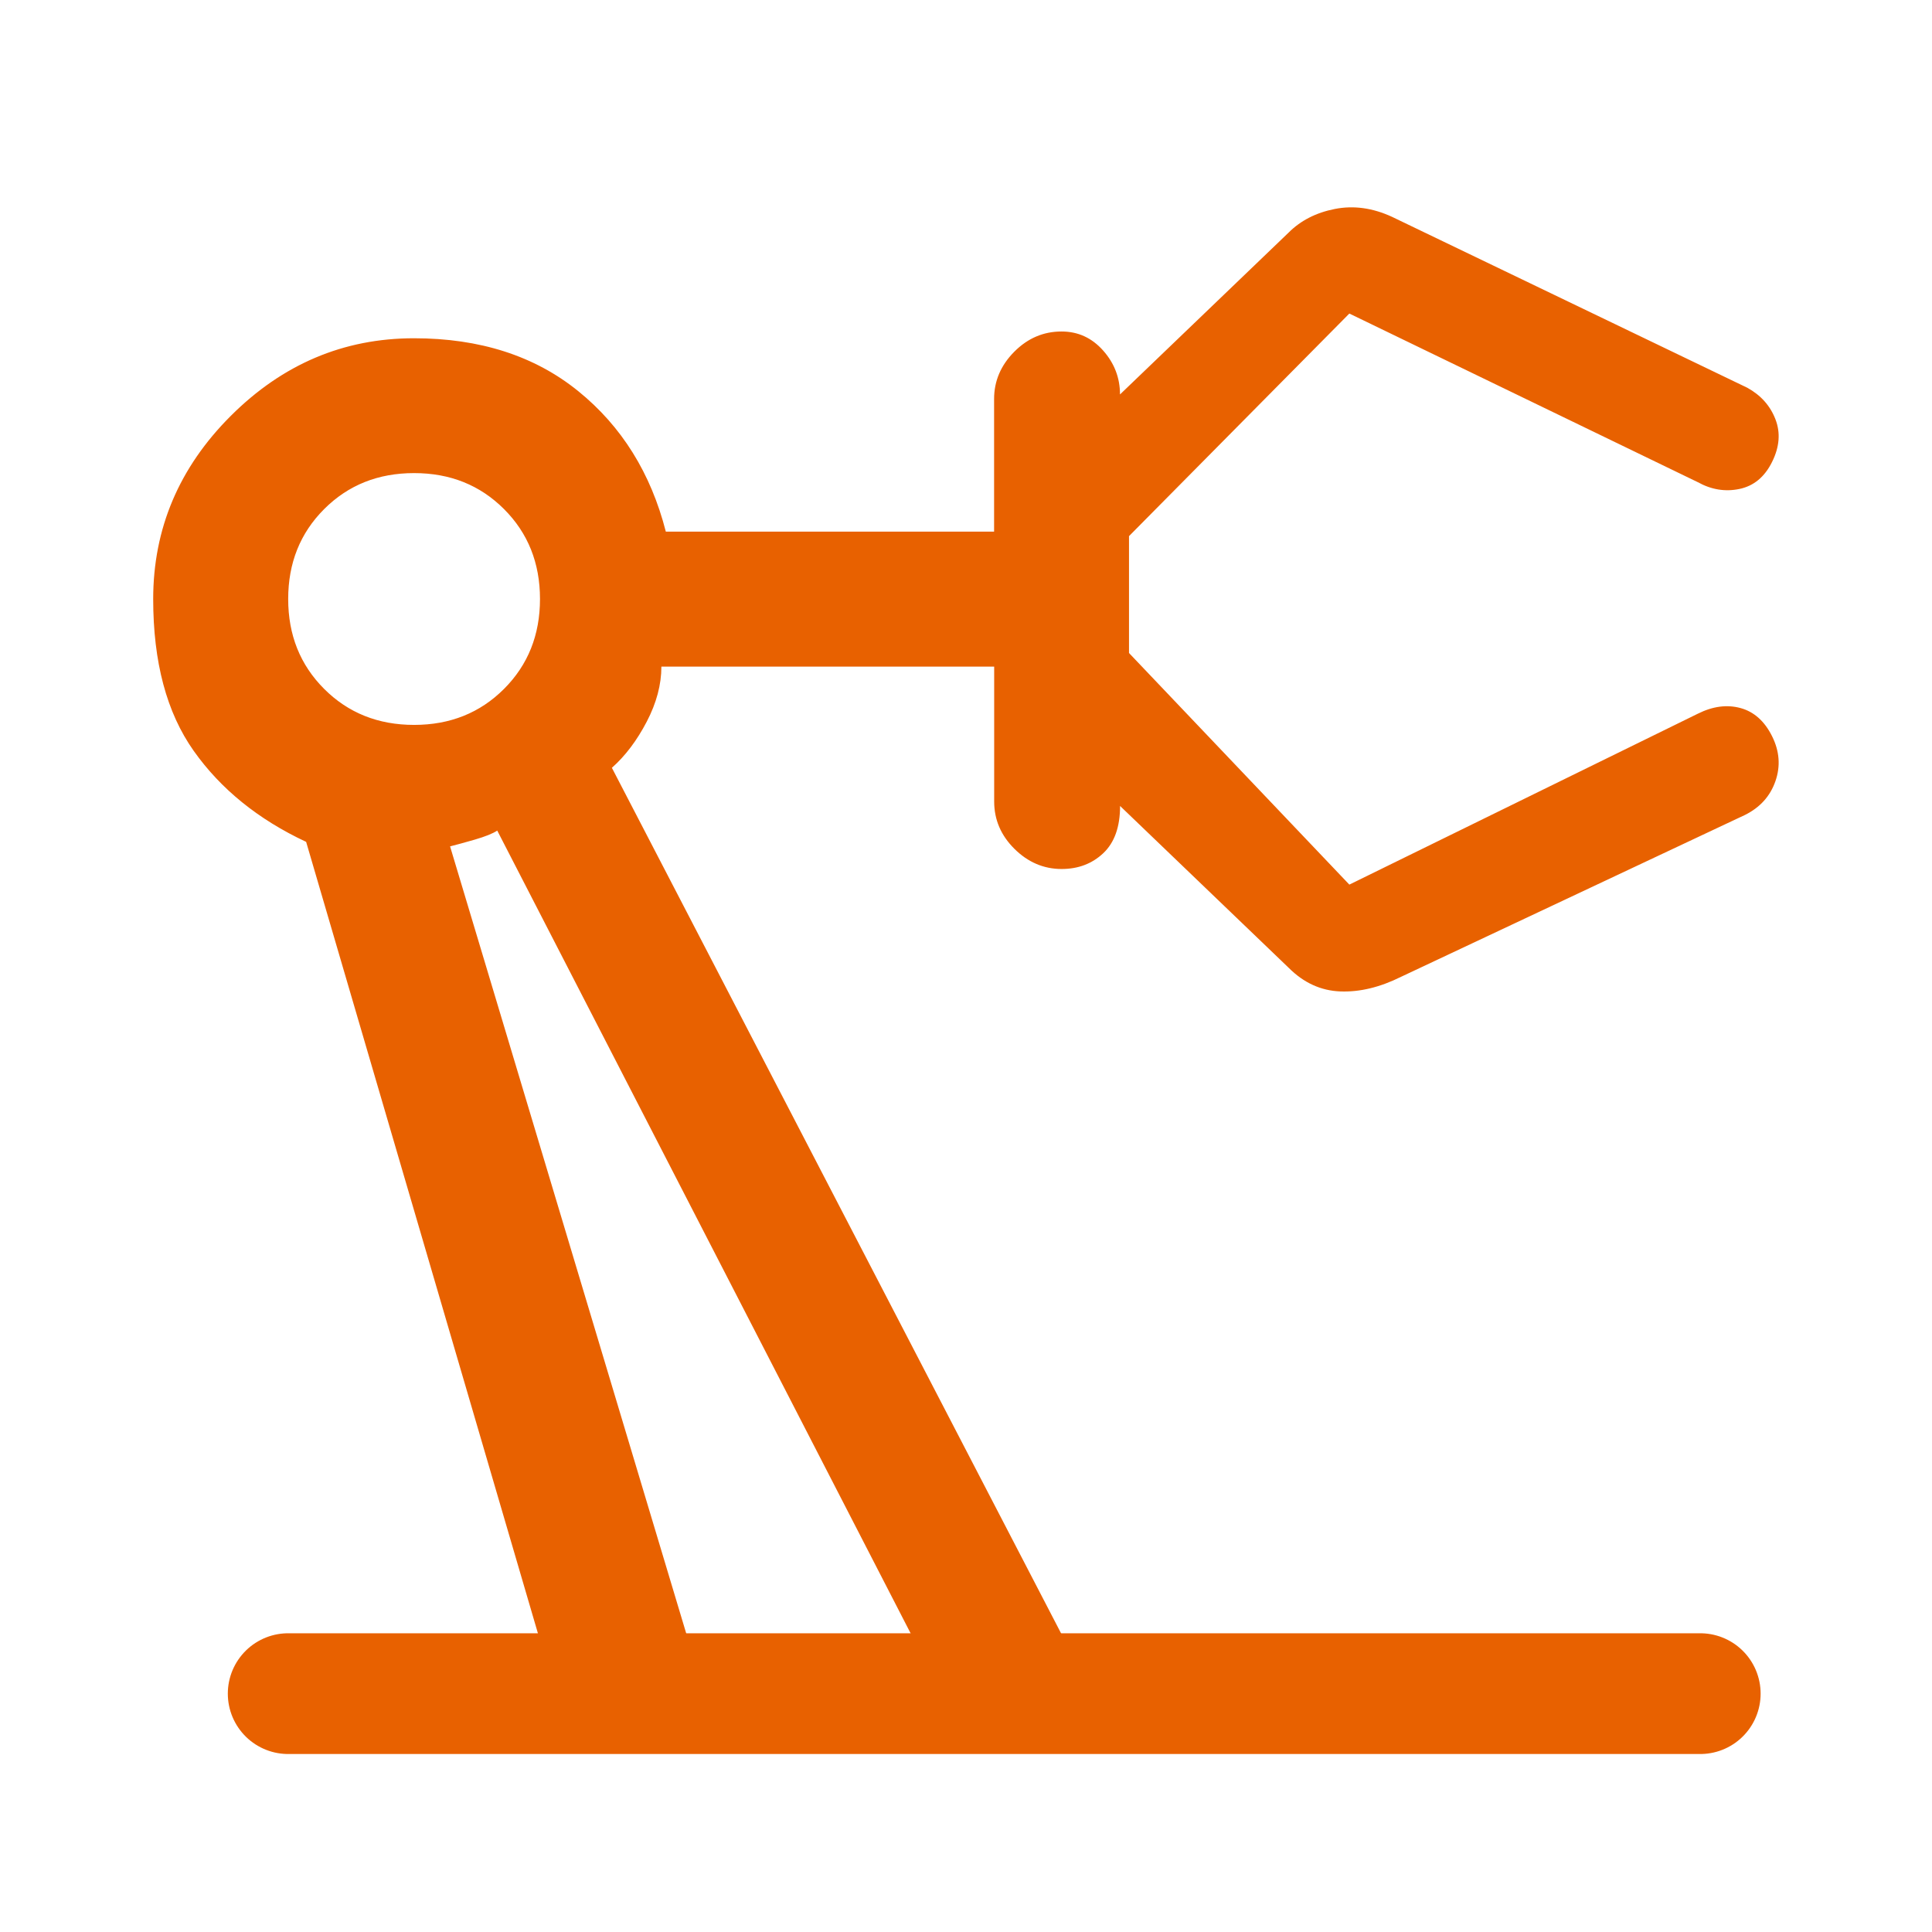 <?xml version="1.0" encoding="UTF-8"?>
<svg id="Ebene_1" xmlns="http://www.w3.org/2000/svg" version="1.1" viewBox="0 0 24 24">
  <!-- Generator: Adobe Illustrator 29.3.1, SVG Export Plug-In . SVG Version: 2.1.0 Build 151)  -->
  <defs>
    <style>
      .st0, .st1 {
        fill: none;
      }

      .st1 {
        stroke: #e86100;
        stroke-linecap: round;
        stroke-miterlimit: 10;
        stroke-width: 1.5px;
      }

      .st2 {
        fill: #e86100;
      }
    </style>
  </defs>
  <path class="st0" d="M0,0h24v24H0V0Z"/>
  <path class="st2" d="M6.764,20.569l-2.961-10.111c-.596-.279-1.061-.656-1.397-1.131s-.503-1.103-.503-1.885c0-.875.321-1.634.964-2.276s1.401-.964,2.276-.964c.819,0,1.499.219,2.039.656s.903,1.019,1.089,1.746h4.078v-1.648c0-.223.084-.419.251-.587s.363-.251.587-.251c.205,0,.377.079.517.237s.209.34.209.545l2.095-2.011c.149-.149.34-.247.573-.293s.47-.014.712.098l4.413,2.123c.168.093.284.223.349.391s.051.344-.042.531-.228.298-.405.335-.349.009-.517-.084l-4.329-2.095-2.737,2.765v1.452l2.737,2.877,4.329-2.123c.186-.093.363-.116.531-.07s.298.163.391.349.107.372.042.559-.191.326-.377.419l-4.273,2.011c-.261.13-.512.191-.754.182s-.456-.107-.642-.293l-2.095-2.011c0,.261-.07.456-.209.587s-.312.196-.517.196c-.223,0-.419-.084-.587-.251s-.251-.363-.251-.587v-1.676h-4.134c0,.223-.061.452-.182.684s-.265.424-.433.573l5.726,11.033h-6.564ZM5.144,9.005c.447,0,.819-.149,1.117-.447s.447-.67.447-1.117-.149-.819-.447-1.117-.67-.447-1.117-.447-.819.149-1.117.447-.447.67-.447,1.117.149.819.447,1.117.67.447,1.117.447ZM8.607,20.569h2.849l-5.279-10.251c-.056.037-.149.074-.279.112s-.233.065-.307.084l3.017,10.055Z"/>
  <line class="st1" x1="3.58" y1="21.039" x2="21.121" y2="21.039"/>
</svg>